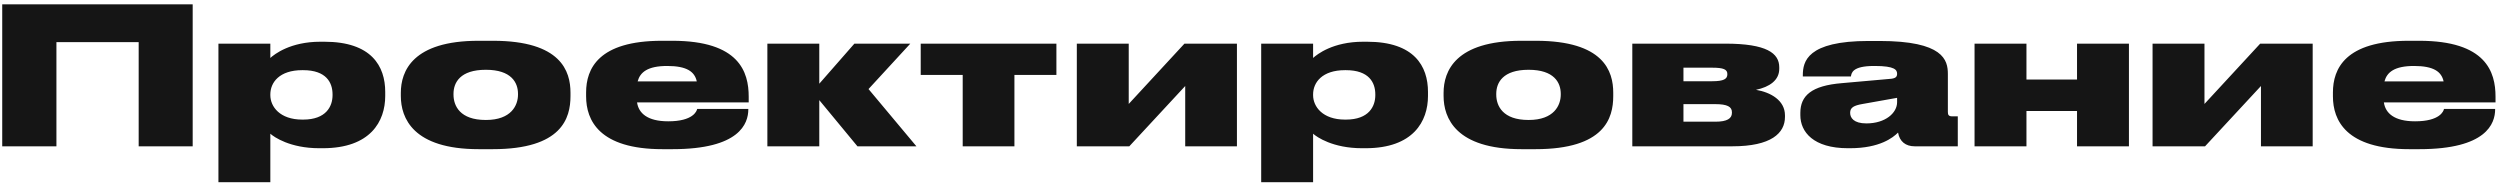<?xml version="1.0" encoding="UTF-8"?> <svg xmlns="http://www.w3.org/2000/svg" width="393" height="29" viewBox="0 0 393 29" fill="none"><path d="M0.35 23V0.68H30.29V23H21.8V6.62H8.87V23H0.35ZM42.497 14.84V14.96C42.497 16.76 43.997 18.8 47.507 18.8H47.657C51.287 18.8 52.277 16.7 52.277 14.96V14.84C52.277 12.98 51.287 11.03 47.657 11.03H47.507C43.937 11.03 42.497 12.95 42.497 14.84ZM34.337 6.86H42.497V9.11C43.127 8.54 45.617 6.56 50.357 6.56H50.987C58.397 6.56 60.557 10.4 60.557 14.45V15.08C60.557 19.07 58.247 23.3 50.747 23.3H50.177C45.587 23.3 43.067 21.53 42.497 21.02V28.64H34.337V6.86ZM77.469 23.45H75.249C64.93 23.45 63.01 18.56 63.01 15.08V14.6C63.01 11.18 64.87 6.41 75.219 6.41H77.499C88.21 6.41 89.68 11.21 89.68 14.57V15.11C89.68 18.56 88.329 23.45 77.469 23.45ZM76.389 10.97H76.359C72.34 10.97 71.29 12.98 71.29 14.75V14.87C71.29 16.64 72.309 18.86 76.359 18.86H76.389C80.379 18.86 81.43 16.55 81.43 14.87V14.75C81.43 12.98 80.379 10.97 76.389 10.97ZM104.886 10.37C101.796 10.37 100.626 11.36 100.236 12.8H109.536C109.206 11.27 107.976 10.37 104.886 10.37ZM117.636 17.12V17.18C117.636 19.43 116.256 23.45 105.726 23.45H104.136C94.206 23.45 92.136 18.92 92.136 15.14V14.54C92.136 10.82 94.056 6.41 104.046 6.41H105.696C116.226 6.41 117.696 11.33 117.696 15.2V16.1H100.146C100.386 17.78 101.766 19.07 105.036 19.07H105.066C108.936 19.07 109.536 17.48 109.596 17.12H117.636ZM134.791 23L128.791 15.74V23H120.631V6.86H128.791V13.16L134.311 6.86H143.101L136.531 14L144.061 23H134.791ZM151.337 23V11.78H144.737V6.86H166.067V11.78H159.467V23H151.337ZM169.276 23V6.86H177.436V16.34L186.196 6.86H194.446V23H186.316V13.52L177.526 23H169.276ZM206.419 14.84V14.96C206.419 16.76 207.919 18.8 211.429 18.8H211.579C215.209 18.8 216.199 16.7 216.199 14.96V14.84C216.199 12.98 215.209 11.03 211.579 11.03H211.429C207.859 11.03 206.419 12.95 206.419 14.84ZM198.259 6.86H206.419V9.11C207.049 8.54 209.539 6.56 214.279 6.56H214.909C222.319 6.56 224.479 10.4 224.479 14.45V15.08C224.479 19.07 222.169 23.3 214.669 23.3H214.099C209.509 23.3 206.989 21.53 206.419 21.02V28.64H198.259V6.86ZM241.391 23.45H239.171C228.851 23.45 226.931 18.56 226.931 15.08V14.6C226.931 11.18 228.791 6.41 239.141 6.41H241.421C252.131 6.41 253.601 11.21 253.601 14.57V15.11C253.601 18.56 252.251 23.45 241.391 23.45ZM240.311 10.97H240.281C236.261 10.97 235.211 12.98 235.211 14.75V14.87C235.211 16.64 236.231 18.86 240.281 18.86H240.311C244.301 18.86 245.351 16.55 245.351 14.87V14.75C245.351 12.98 244.301 10.97 240.311 10.97ZM272.318 23H256.598V6.86H271.208C277.718 6.86 279.698 8.36 279.698 10.58V10.82C279.698 12.62 278.168 13.67 276.038 14.12C278.348 14.51 280.598 15.77 280.598 18.14V18.38C280.598 20.93 278.438 23 272.318 23ZM264.638 12.77H269.168C270.968 12.77 271.538 12.41 271.538 11.69V11.63C271.538 10.91 270.938 10.64 269.138 10.64H264.638V12.77ZM264.638 19.13H269.678C271.508 19.13 272.258 18.62 272.258 17.75V17.63C272.258 16.79 271.538 16.37 269.648 16.37H264.638V19.13ZM298.224 16.07V15.38L292.824 16.34C291.414 16.58 290.844 16.91 290.844 17.72V17.75C290.844 18.5 291.384 19.4 293.394 19.4C296.394 19.4 298.224 17.75 298.224 16.07ZM298.374 20.84C297.594 21.62 295.524 23.3 290.814 23.3H290.484C285.084 23.3 283.014 20.75 283.014 18.11V17.75C283.014 15.05 284.754 13.46 289.554 13.07L297.324 12.38C298.014 12.29 298.224 12.05 298.224 11.6C298.224 11 297.894 10.37 294.714 10.37H294.594C291.144 10.37 291.054 11.51 290.964 12.02H283.404V11.84C283.404 9.68 284.064 6.44 293.754 6.44H295.434C305.514 6.44 306.204 9.44 306.204 11.63V17.6C306.204 18.05 306.324 18.29 306.894 18.29H307.764V23H300.984C299.574 23 298.614 22.25 298.374 20.84ZM318.559 23H310.399V6.86H318.559V12.5H326.509V6.86H334.669V23H326.509V17.45H318.559V23ZM338.383 23V6.86H346.543V16.34L355.303 6.86H363.553V23H355.423V13.52L346.633 23H338.383ZM379.486 10.37C376.396 10.37 375.226 11.36 374.836 12.8H384.136C383.806 11.27 382.576 10.37 379.486 10.37ZM392.236 17.12V17.18C392.236 19.43 390.856 23.45 380.326 23.45H378.736C368.806 23.45 366.736 18.92 366.736 15.14V14.54C366.736 10.82 368.656 6.41 378.646 6.41H380.296C390.826 6.41 392.296 11.33 392.296 15.2V16.1H374.746C374.986 17.78 376.366 19.07 379.636 19.07H379.666C383.536 19.07 384.136 17.48 384.196 17.12H392.236Z" fill="#151515"></path></svg> 